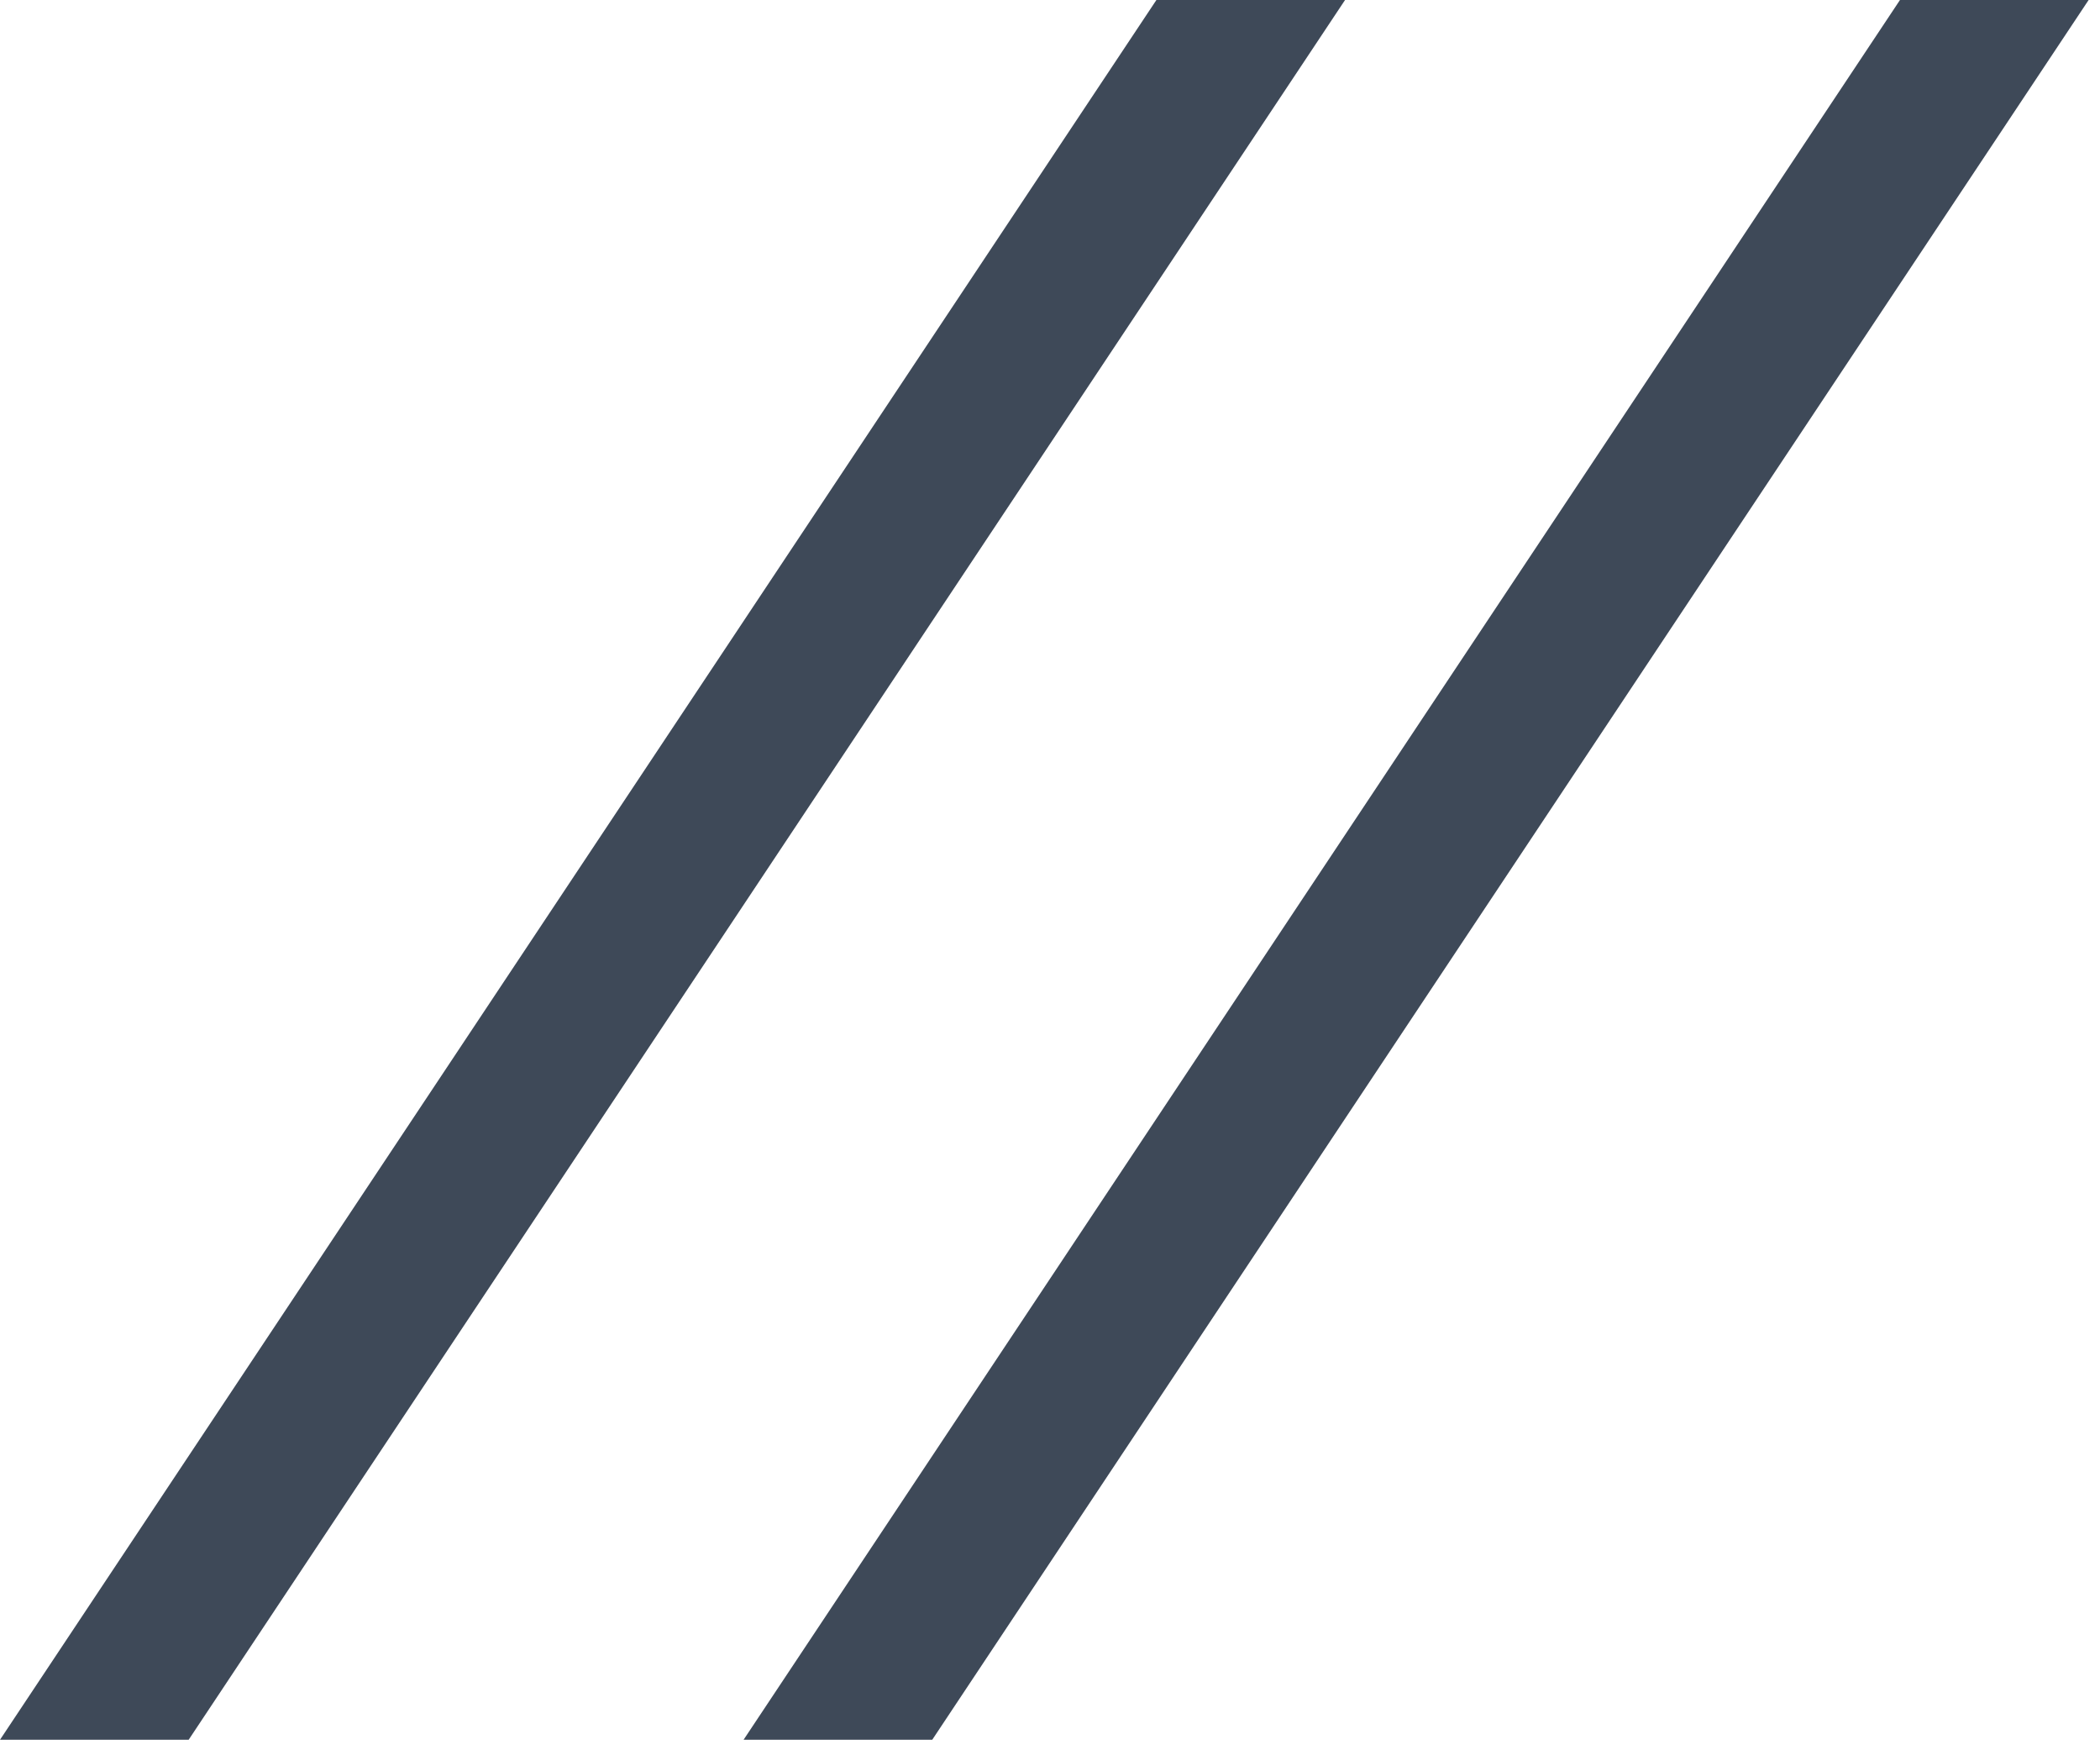 <?xml version="1.0" encoding="UTF-8"?> <svg xmlns="http://www.w3.org/2000/svg" width="12" height="10" viewBox="0 0 12 10" fill="none"><path d="M7.686 0L1.078 9.94H0L6.608 0H7.686Z" fill="#3E4958"></path><path d="M11.935 0L5.327 9.94H4.249L10.857 0H11.935Z" fill="#3E4958"></path></svg> 